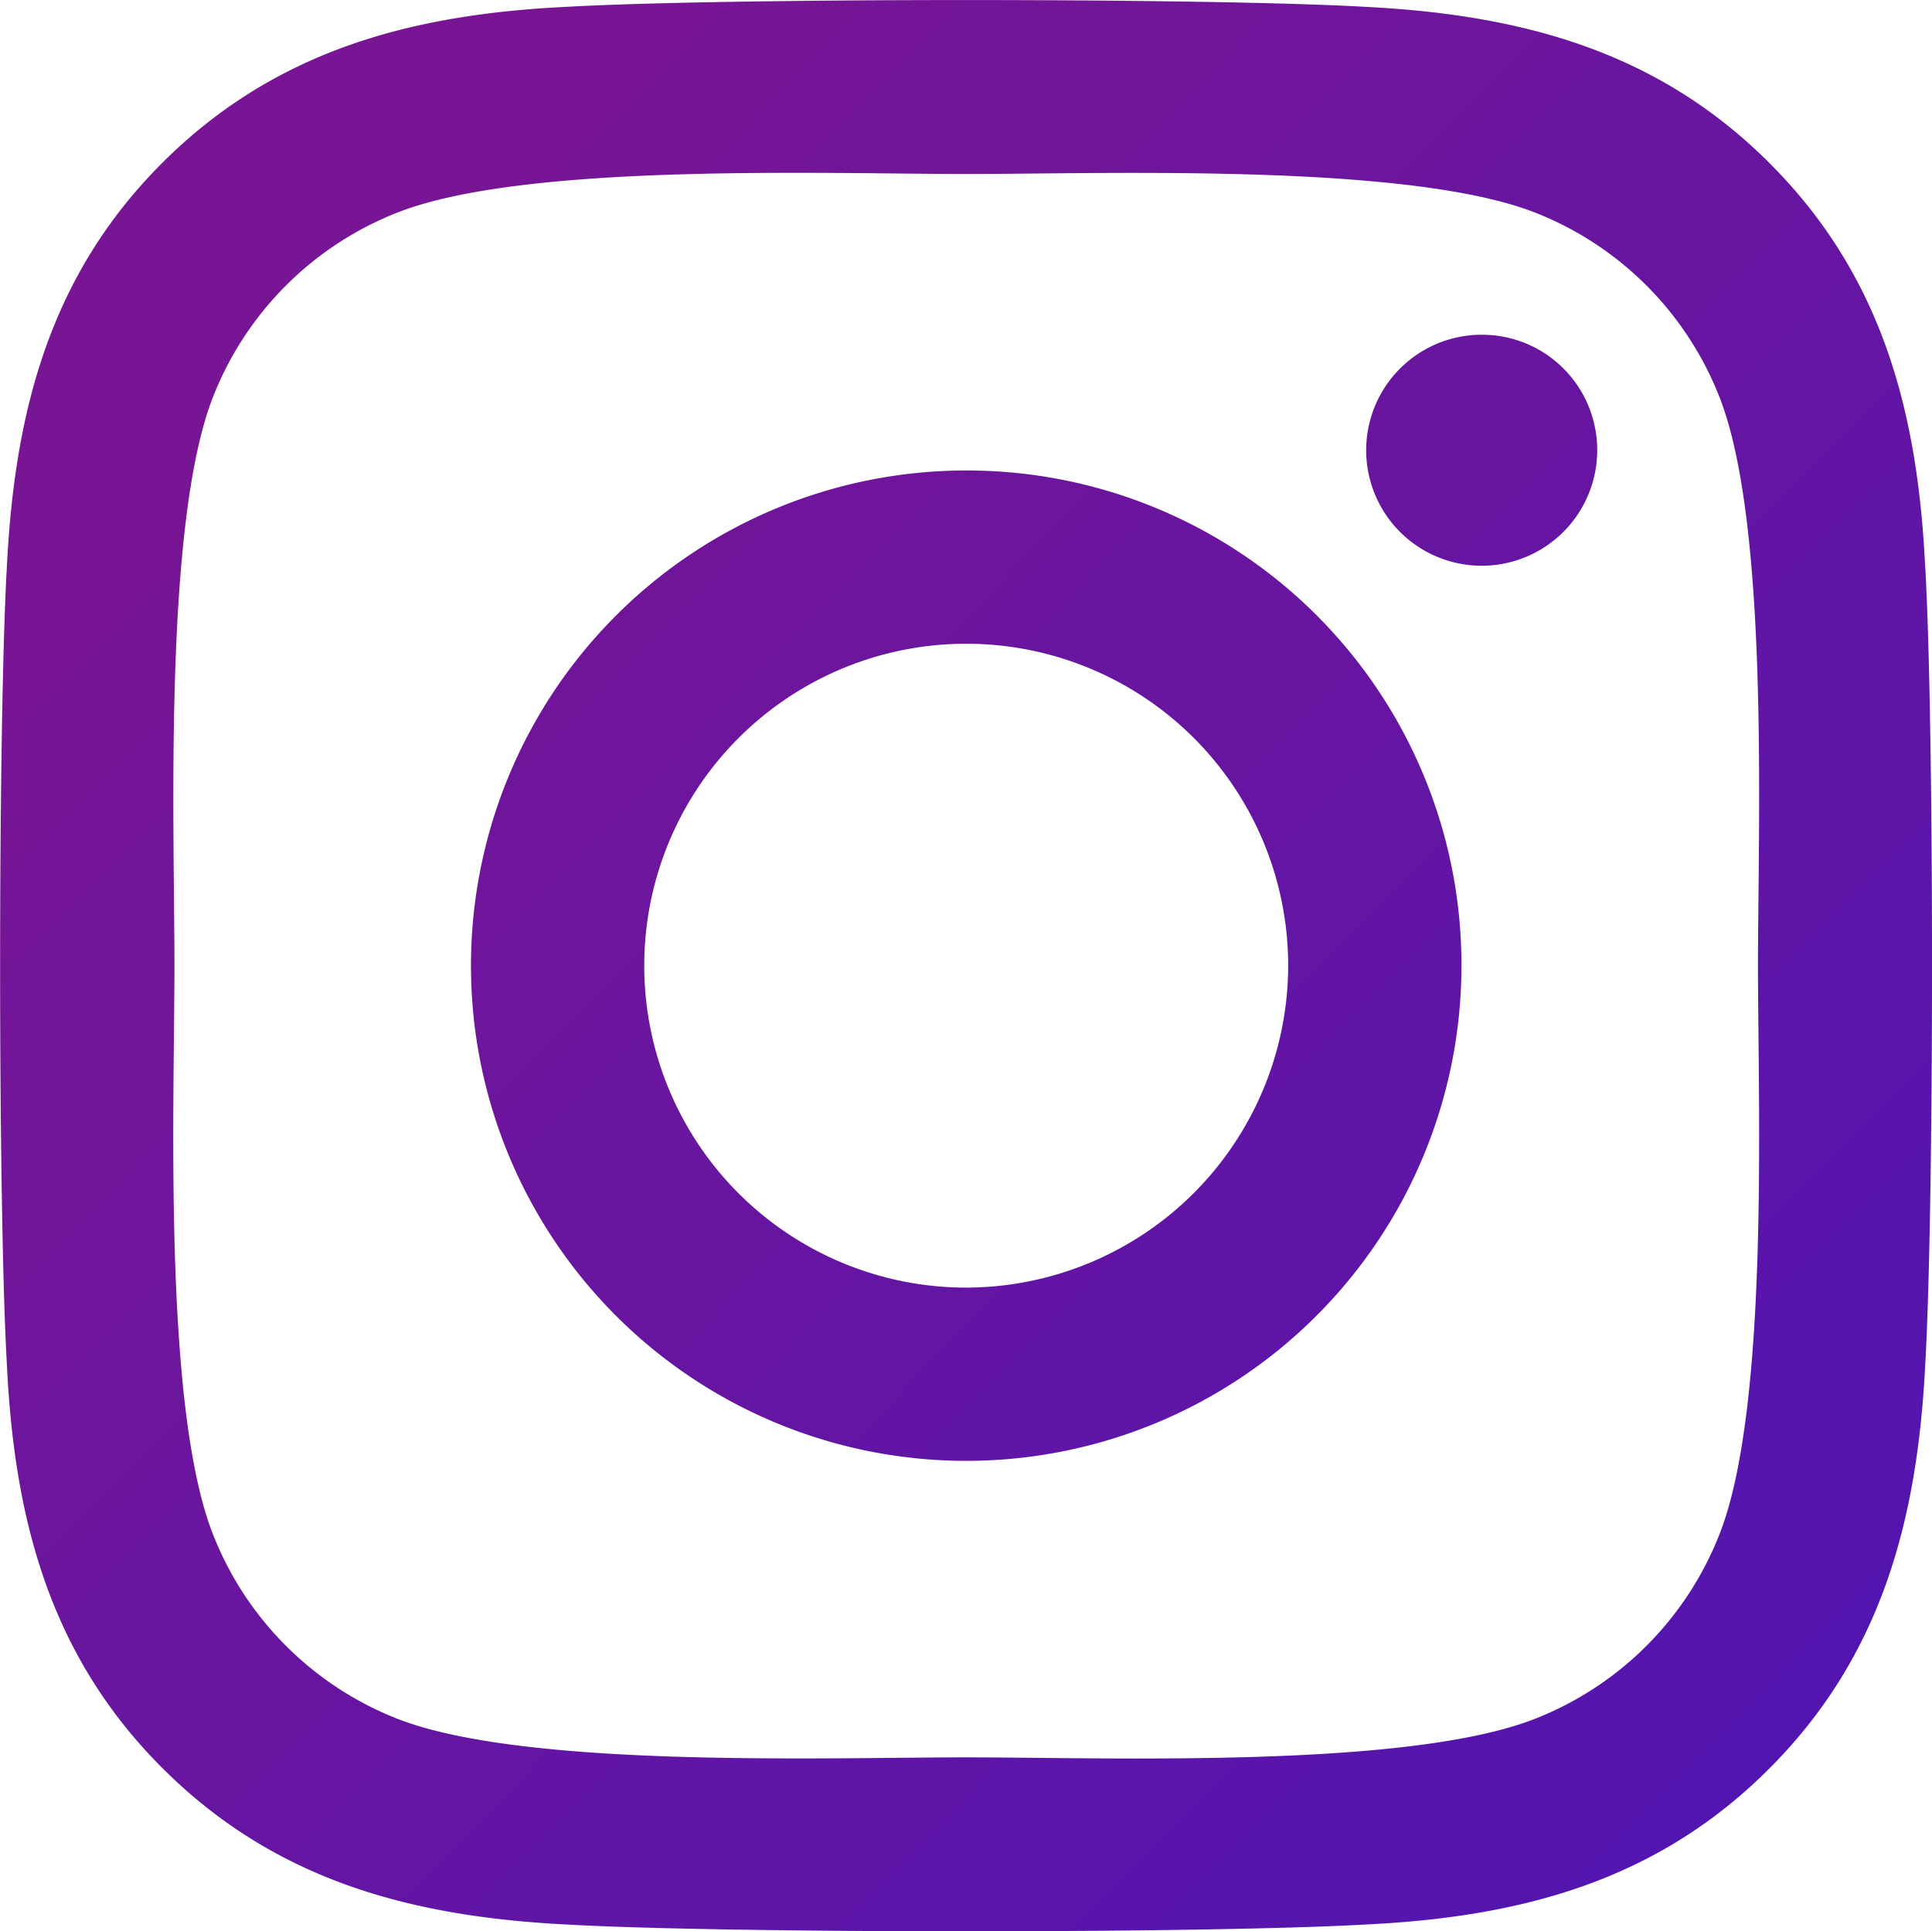 <?xml version="1.0" encoding="UTF-8"?>
<svg xmlns="http://www.w3.org/2000/svg" xmlns:xlink="http://www.w3.org/1999/xlink" width="86.001" height="85.982" viewBox="0 0 86.001 85.982">
  <defs>
    <linearGradient id="linear-gradient" x1="0.167" y1="0.157" x2="0.953" y2="0.93" gradientUnits="objectBoundingBox">
      <stop offset="0" stop-color="#781594"></stop>
      <stop offset="1" stop-color="#5115b1"></stop>
    </linearGradient>
  </defs>
  <path id="Icon_awesome-instagram" data-name="Icon awesome-instagram" d="M43.005,23.184A22.045,22.045,0,1,0,65.05,45.229,22.01,22.01,0,0,0,43.005,23.184Zm0,36.377A14.332,14.332,0,1,1,57.337,45.229,14.358,14.358,0,0,1,43.005,59.561ZM71.093,22.282a5.142,5.142,0,1,1-5.142-5.142A5.13,5.13,0,0,1,71.093,22.282Zm14.6,5.219c-.326-6.888-1.9-12.989-6.945-18.016-5.027-5.027-11.128-6.6-18.016-6.945-7.1-.4-28.376-.4-35.475,0-6.869.326-12.97,1.9-18.016,6.926S.642,20.594.3,27.482c-.4,7.1-.4,28.376,0,35.475.326,6.888,1.9,12.989,6.945,18.016s11.128,6.6,18.016,6.945c7.1.4,28.376.4,35.475,0,6.888-.326,12.989-1.9,18.016-6.945,5.027-5.027,6.6-11.128,6.945-18.016.4-7.1.4-28.357,0-35.456ZM76.523,70.574a14.51,14.51,0,0,1-8.173,8.173c-5.66,2.245-19.09,1.727-25.345,1.727s-19.7.5-25.345-1.727a14.51,14.51,0,0,1-8.173-8.173C7.242,64.914,7.76,51.483,7.76,45.229s-.5-19.7,1.727-25.345a14.51,14.51,0,0,1,8.173-8.173c5.66-2.245,19.09-1.727,25.345-1.727s19.7-.5,25.345,1.727a14.51,14.51,0,0,1,8.173,8.173c2.245,5.66,1.727,19.09,1.727,25.345S78.768,64.933,76.523,70.574Z" transform="translate(0.005 -2.238)" fill="url(#linear-gradient)"></path>
</svg>
